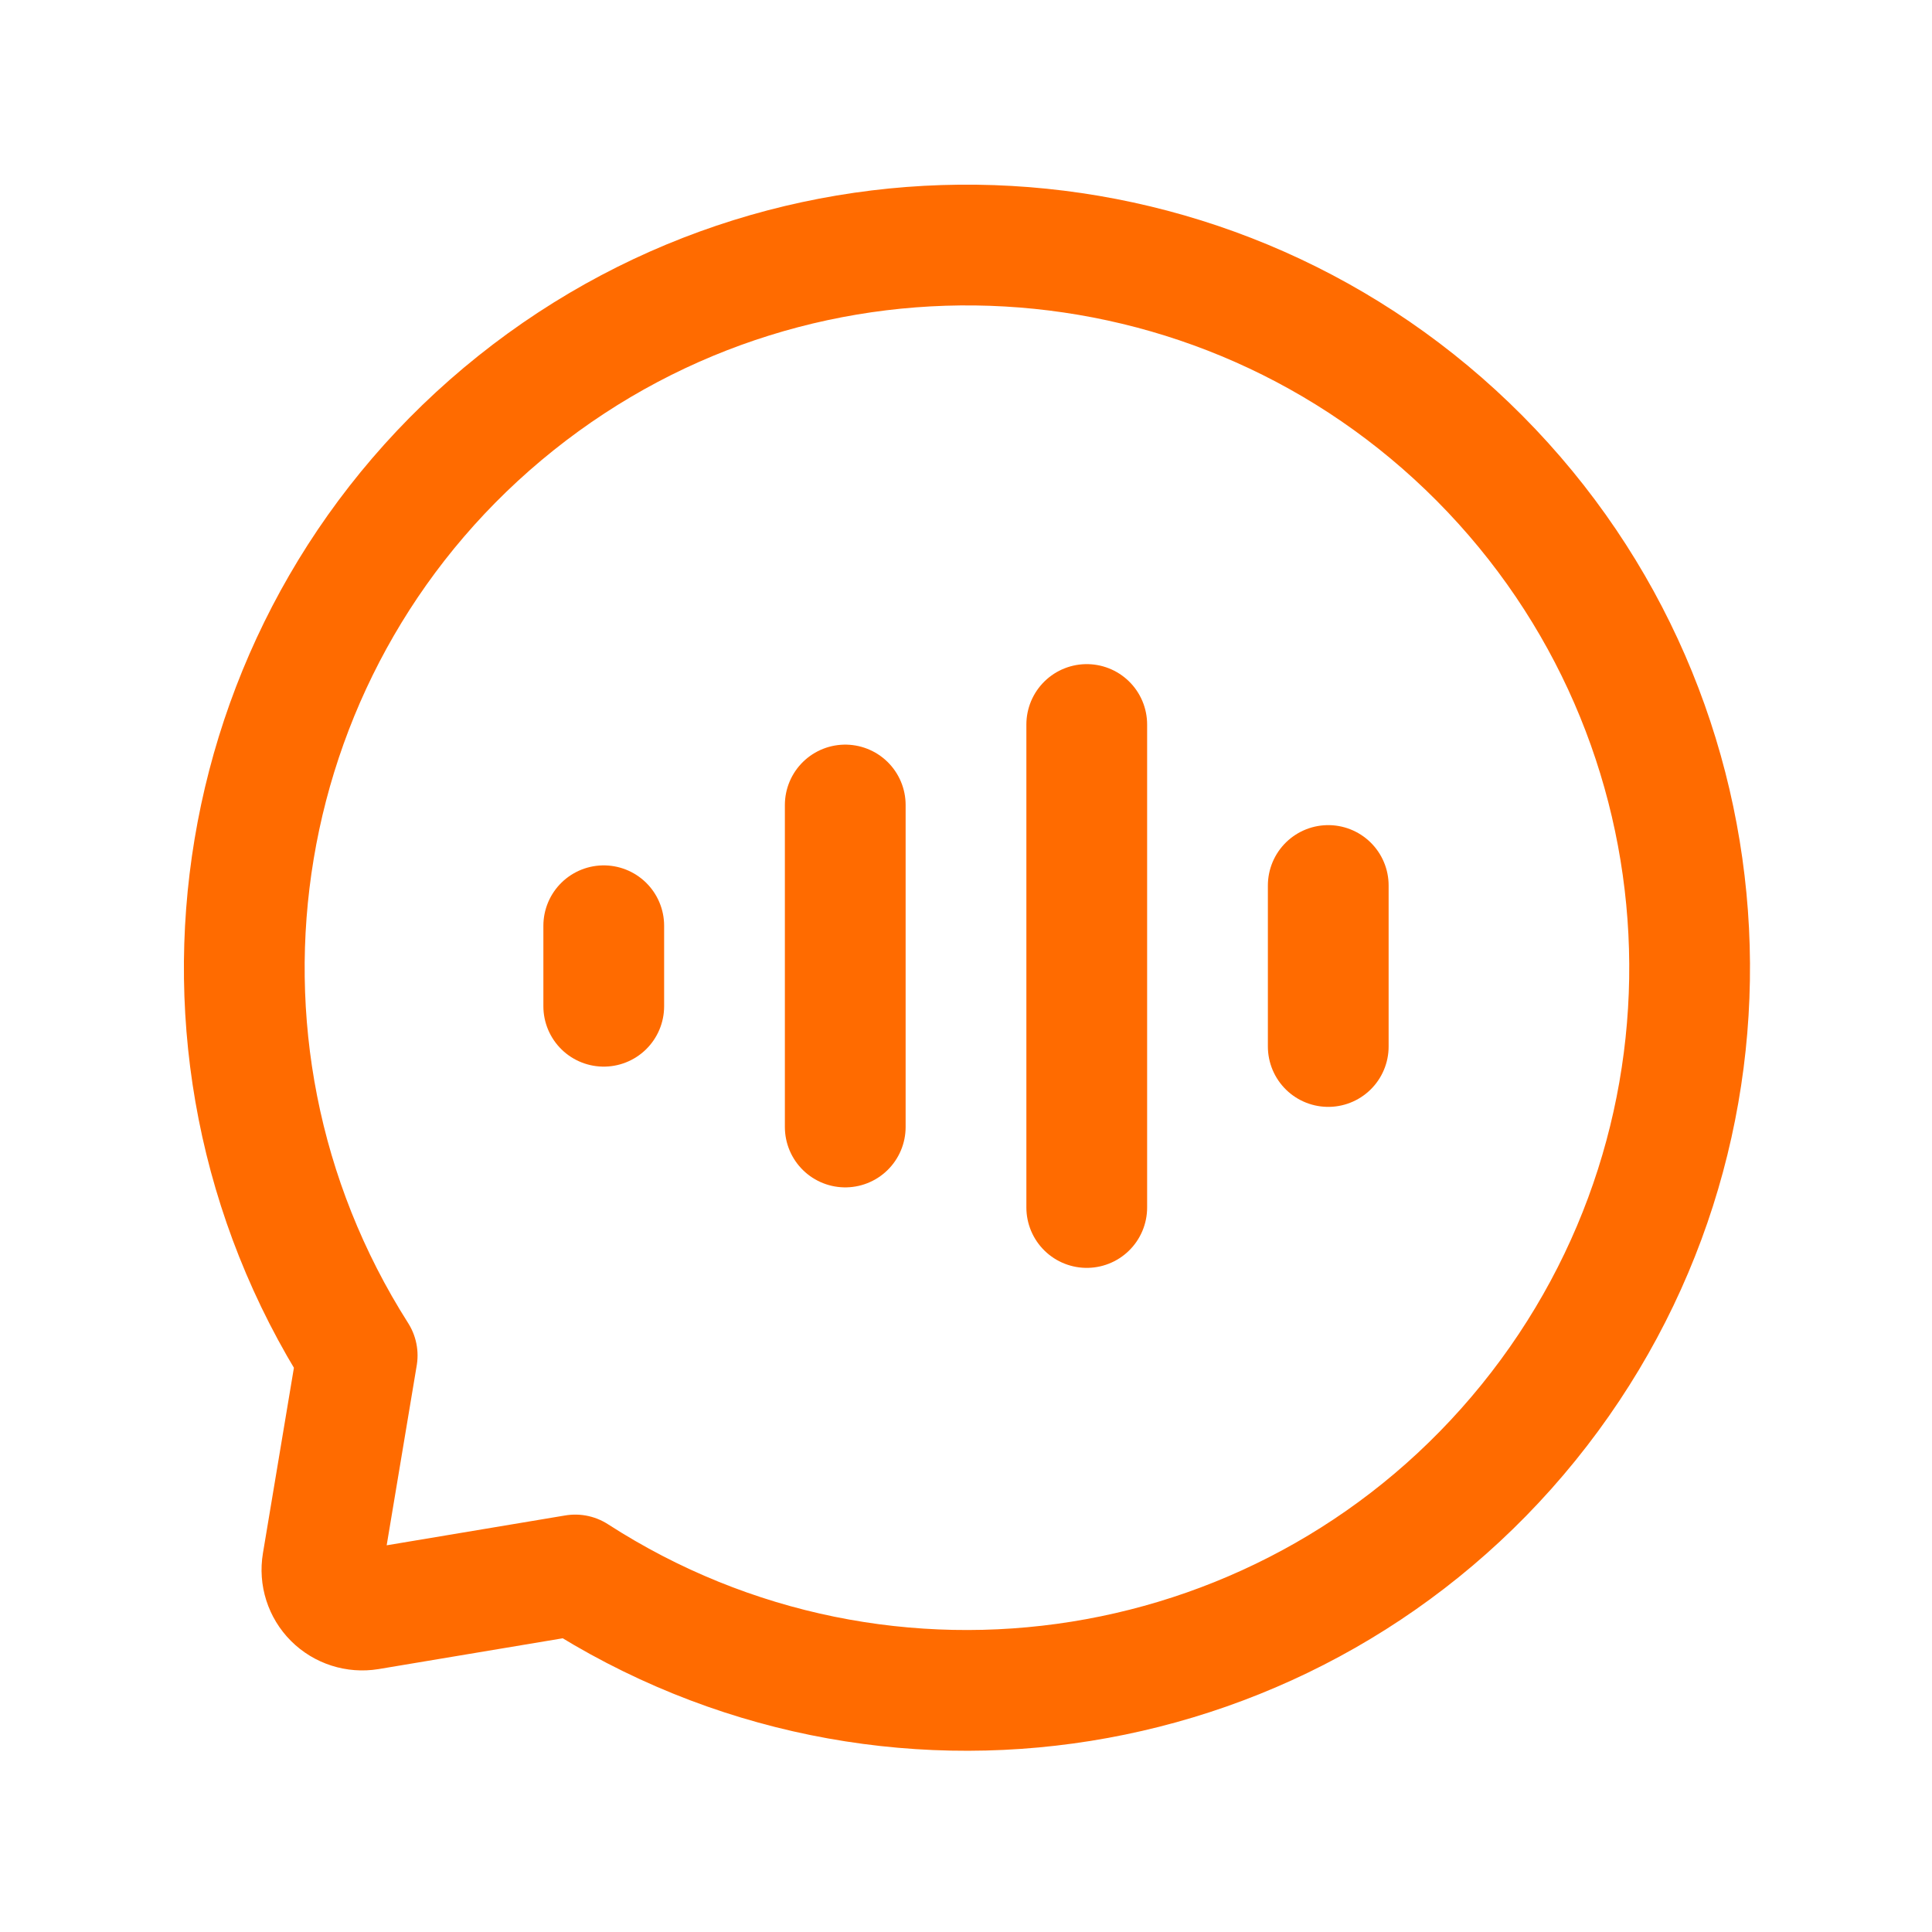 <?xml version="1.0" encoding="UTF-8"?> <svg xmlns="http://www.w3.org/2000/svg" width="24" height="24" viewBox="0 0 24 24" fill="none"> <path d="M13.5 15V9" stroke="#FF6B00" stroke-width="1.5" stroke-linecap="round" stroke-linejoin="round"></path> <path d="M10.5 14V10" stroke="#FF6B00" stroke-width="1.5" stroke-linecap="round" stroke-linejoin="round"></path> <path d="M16.5 11V13" stroke="#FF6B00" stroke-width="1.5" stroke-linecap="round" stroke-linejoin="round"></path> <path d="M7.5 11.5V12.5" stroke="#FF6B00" stroke-width="1.5" stroke-linecap="round" stroke-linejoin="round"></path> <path fill-rule="evenodd" clip-rule="evenodd" d="M4.437 16.838C1.977 12.97 2.827 7.87 6.408 5.008C9.988 2.147 15.15 2.442 18.381 5.694C21.611 8.946 21.873 14.109 18.988 17.671C16.103 21.233 10.998 22.05 7.146 19.565L4.581 19.994C4.422 20.02 4.259 19.968 4.145 19.854C4.031 19.74 3.979 19.578 4.006 19.418L4.437 16.838Z" stroke="#FF6B00" stroke-width="1.5" stroke-linecap="round" stroke-linejoin="round"></path> </svg> 
